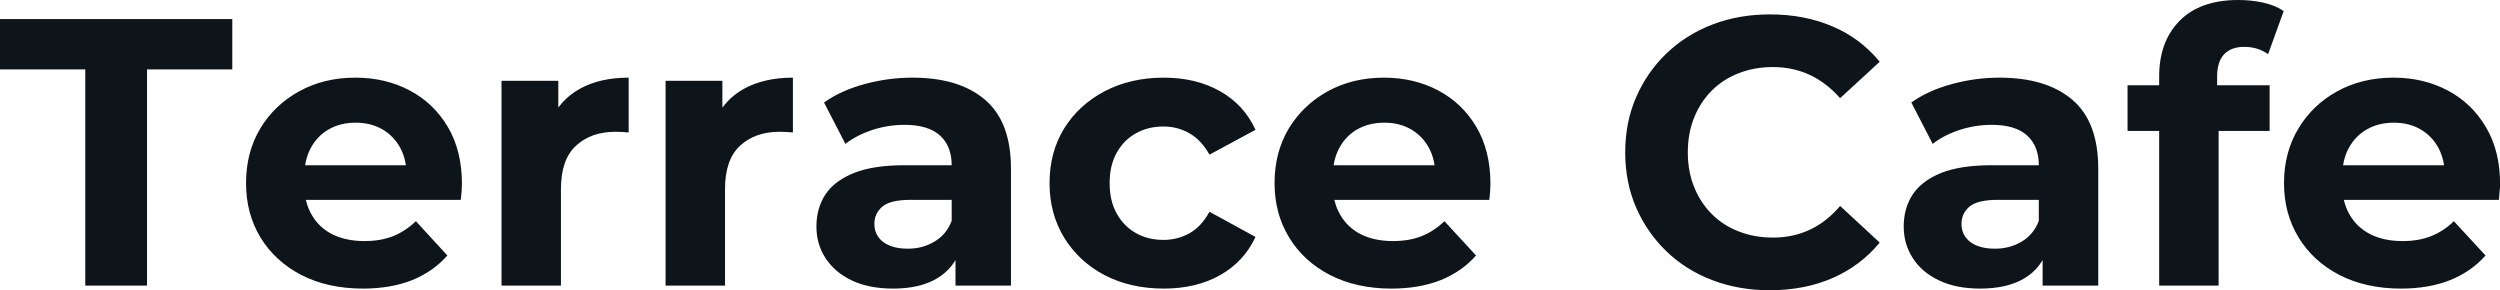 <svg fill="#0d141a" viewBox="0 0 150.995 17.526" height="100%" width="100%" xmlns="http://www.w3.org/2000/svg"><path preserveAspectRatio="none" d="M8.88 17.25L5.15 17.25L5.15 4.19L0 4.19L0 1.15L14.03 1.15L14.03 4.19L8.88 4.19L8.88 17.25ZM21.92 17.43L21.92 17.43Q19.80 17.43 18.20 16.61Q16.61 15.78 15.73 14.34Q14.86 12.90 14.86 11.06L14.86 11.06Q14.86 9.20 15.72 7.76Q16.58 6.33 18.08 5.51Q19.57 4.69 21.46 4.69L21.46 4.69Q23.28 4.69 24.74 5.46Q26.20 6.23 27.05 7.67Q27.90 9.11 27.90 11.11L27.90 11.11Q27.90 11.32 27.88 11.58Q27.85 11.84 27.83 12.07L27.83 12.07L17.78 12.07L17.78 9.98L25.94 9.98L24.56 10.60Q24.56 9.64 24.17 8.92Q23.78 8.21 23.09 7.81Q22.40 7.41 21.48 7.41L21.48 7.41Q20.56 7.41 19.86 7.81Q19.16 8.21 18.77 8.94Q18.38 9.66 18.38 10.65L18.38 10.65L18.38 11.20Q18.38 12.21 18.83 12.98Q19.27 13.75 20.09 14.16Q20.91 14.56 22.01 14.56L22.01 14.56Q23 14.56 23.75 14.26Q24.49 13.96 25.12 13.36L25.12 13.36L27.02 15.43Q26.17 16.40 24.89 16.92Q23.60 17.43 21.92 17.43ZM33.88 17.25L30.29 17.25L30.29 4.88L33.72 4.88L33.72 8.37L33.23 7.36Q33.79 6.05 35.01 5.37Q36.22 4.69 37.97 4.69L37.97 4.69L37.97 8.00Q37.74 7.98 37.56 7.97Q37.38 7.96 37.17 7.96L37.17 7.96Q35.70 7.96 34.79 8.80Q33.88 9.64 33.88 11.41L33.88 11.41L33.88 17.25ZM43.79 17.25L40.20 17.25L40.20 4.88L43.63 4.88L43.63 8.37L43.15 7.36Q43.70 6.05 44.92 5.37Q46.14 4.69 47.89 4.69L47.89 4.69L47.89 8.00Q47.66 7.98 47.47 7.97Q47.29 7.96 47.08 7.96L47.08 7.96Q45.61 7.96 44.70 8.80Q43.79 9.64 43.79 11.41L43.79 11.41L43.79 17.25ZM61.06 17.25L57.71 17.25L57.71 14.84L57.48 14.31L57.48 9.98Q57.48 8.83 56.78 8.19Q56.07 7.54 54.63 7.54L54.63 7.54Q53.64 7.54 52.68 7.85Q51.73 8.17 51.06 8.69L51.06 8.69L49.77 6.19Q50.78 5.47 52.21 5.08Q53.64 4.69 55.11 4.69L55.11 4.69Q57.94 4.69 59.50 6.03Q61.06 7.36 61.06 10.19L61.06 10.19L61.06 17.25ZM53.94 17.43L53.94 17.43Q52.49 17.43 51.45 16.94Q50.42 16.45 49.86 15.59Q49.31 14.74 49.31 13.69L49.31 13.69Q49.31 12.58 49.85 11.75Q50.39 10.93 51.57 10.45Q52.74 9.98 54.63 9.98L54.63 9.98L57.91 9.98L57.91 12.07L55.02 12.07Q53.75 12.07 53.28 12.49Q52.81 12.90 52.81 13.52L52.81 13.52Q52.81 14.21 53.35 14.62Q53.89 15.02 54.83 15.02L54.83 15.02Q55.73 15.02 56.44 14.59Q57.16 14.17 57.48 13.34L57.48 13.34L58.03 15.00Q57.64 16.19 56.60 16.81Q55.57 17.43 53.94 17.43ZM70.29 17.43L70.29 17.43Q68.29 17.43 66.72 16.62Q65.16 15.80 64.27 14.35Q63.39 12.90 63.39 11.06L63.39 11.06Q63.39 9.20 64.27 7.76Q65.16 6.33 66.72 5.51Q68.29 4.69 70.29 4.69L70.29 4.69Q72.24 4.69 73.69 5.51Q75.14 6.33 75.83 7.84L75.83 7.84L73.05 9.34Q72.56 8.46 71.84 8.05Q71.12 7.64 70.27 7.64L70.27 7.64Q69.34 7.64 68.61 8.05Q67.87 8.46 67.45 9.22Q67.02 9.98 67.02 11.06L67.02 11.06Q67.02 12.14 67.45 12.90Q67.87 13.66 68.61 14.08Q69.34 14.49 70.27 14.49L70.27 14.49Q71.12 14.49 71.84 14.09Q72.56 13.69 73.05 12.79L73.05 12.79L75.83 14.31Q75.14 15.80 73.69 16.62Q72.24 17.43 70.29 17.43ZM84.04 17.43L84.04 17.43Q81.93 17.43 80.33 16.61Q78.73 15.78 77.86 14.34Q76.98 12.90 76.98 11.06L76.98 11.06Q76.98 9.20 77.84 7.76Q78.71 6.33 80.20 5.51Q81.70 4.69 83.58 4.69L83.58 4.69Q85.40 4.69 86.86 5.46Q88.32 6.23 89.17 7.67Q90.02 9.11 90.02 11.11L90.02 11.11Q90.02 11.32 90.00 11.58Q89.98 11.84 89.95 12.07L89.95 12.07L79.90 12.07L79.90 9.98L88.07 9.98L86.69 10.60Q86.69 9.64 86.30 8.92Q85.91 8.21 85.22 7.81Q84.53 7.41 83.61 7.41L83.61 7.41Q82.69 7.41 81.98 7.81Q81.28 8.21 80.89 8.94Q80.50 9.66 80.50 10.65L80.50 10.65L80.50 11.20Q80.50 12.21 80.95 12.98Q81.40 13.75 82.21 14.16Q83.03 14.56 84.13 14.56L84.13 14.56Q85.12 14.56 85.87 14.26Q86.62 13.96 87.24 13.36L87.24 13.36L89.15 15.43Q88.30 16.40 87.01 16.92Q85.72 17.43 84.04 17.43ZM106.88 17.53L106.88 17.53Q105.02 17.53 103.42 16.92Q101.82 16.31 100.65 15.18Q99.48 14.05 98.82 12.54Q98.16 11.02 98.16 9.20L98.16 9.20Q98.16 7.38 98.82 5.87Q99.48 4.35 100.66 3.22Q101.84 2.09 103.43 1.48Q105.02 0.87 106.90 0.87L106.90 0.87Q109.00 0.87 110.69 1.60Q112.38 2.32 113.53 3.73L113.53 3.73L111.14 5.93Q110.31 4.99 109.30 4.52Q108.28 4.05 107.09 4.05L107.09 4.05Q105.96 4.05 105.02 4.42Q104.08 4.78 103.39 5.47Q102.70 6.16 102.32 7.11Q101.94 8.05 101.94 9.20L101.94 9.20Q101.94 10.35 102.32 11.29Q102.70 12.24 103.39 12.93Q104.08 13.62 105.02 13.98Q105.96 14.35 107.09 14.35L107.09 14.35Q108.28 14.35 109.30 13.88Q110.31 13.41 111.14 12.44L111.14 12.44L113.53 14.65Q112.38 16.05 110.69 16.79Q109.00 17.53 106.88 17.53ZM126.73 17.25L123.37 17.25L123.37 14.84L123.14 14.31L123.14 9.98Q123.14 8.83 122.44 8.19Q121.74 7.54 120.29 7.54L120.29 7.54Q119.30 7.54 118.35 7.85Q117.39 8.17 116.73 8.69L116.73 8.69L115.44 6.19Q116.45 5.47 117.88 5.08Q119.30 4.69 120.77 4.69L120.77 4.69Q123.60 4.69 125.17 6.03Q126.73 7.36 126.73 10.19L126.73 10.19L126.73 17.25ZM119.60 17.43L119.60 17.43Q118.15 17.43 117.12 16.94Q116.08 16.45 115.53 15.59Q114.98 14.74 114.98 13.69L114.98 13.69Q114.98 12.58 115.52 11.75Q116.06 10.93 117.23 10.45Q118.40 9.98 120.29 9.98L120.29 9.98L123.58 9.98L123.58 12.07L120.68 12.07Q119.42 12.07 118.94 12.49Q118.47 12.90 118.47 13.52L118.47 13.52Q118.47 14.21 119.01 14.62Q119.55 15.02 120.50 15.02L120.50 15.02Q121.39 15.02 122.11 14.59Q122.82 14.17 123.14 13.34L123.14 13.34L123.69 15.00Q123.30 16.19 122.27 16.81Q121.23 17.43 119.60 17.43ZM134.00 17.25L130.41 17.25L130.41 4.60Q130.41 2.51 131.65 1.25Q132.89 0 135.19 0L135.19 0Q135.98 0 136.70 0.16Q137.43 0.32 137.93 0.67L137.93 0.67L136.99 3.27Q136.69 3.06 136.32 2.94Q135.95 2.83 135.54 2.83L135.54 2.83Q134.76 2.83 134.33 3.28Q133.91 3.73 133.91 4.62L133.91 4.62L133.91 5.77L134.00 7.31L134.00 17.25ZM137.08 7.91L128.50 7.91L128.50 5.15L137.08 5.15L137.08 7.91ZM145.02 17.43L145.02 17.43Q142.90 17.43 141.30 16.61Q139.70 15.78 138.83 14.34Q137.95 12.90 137.95 11.06L137.95 11.06Q137.95 9.20 138.82 7.76Q139.68 6.33 141.17 5.51Q142.67 4.69 144.56 4.69L144.56 4.69Q146.37 4.69 147.83 5.46Q149.29 6.23 150.14 7.67Q151.00 9.11 151.00 11.11L151.00 11.11Q151.00 11.32 150.97 11.58Q150.95 11.84 150.93 12.07L150.93 12.07L140.88 12.07L140.88 9.98L149.04 9.98L147.66 10.60Q147.66 9.64 147.27 8.92Q146.88 8.21 146.19 7.81Q145.50 7.41 144.58 7.41L144.58 7.41Q143.66 7.41 142.96 7.81Q142.26 8.21 141.86 8.94Q141.47 9.66 141.47 10.65L141.47 10.65L141.47 11.20Q141.47 12.21 141.92 12.98Q142.37 13.75 143.19 14.16Q144.00 14.56 145.11 14.56L145.11 14.56Q146.10 14.56 146.84 14.26Q147.59 13.96 148.21 13.36L148.21 13.36L150.12 15.43Q149.27 16.40 147.98 16.92Q146.69 17.43 145.02 17.43Z"></path></svg>